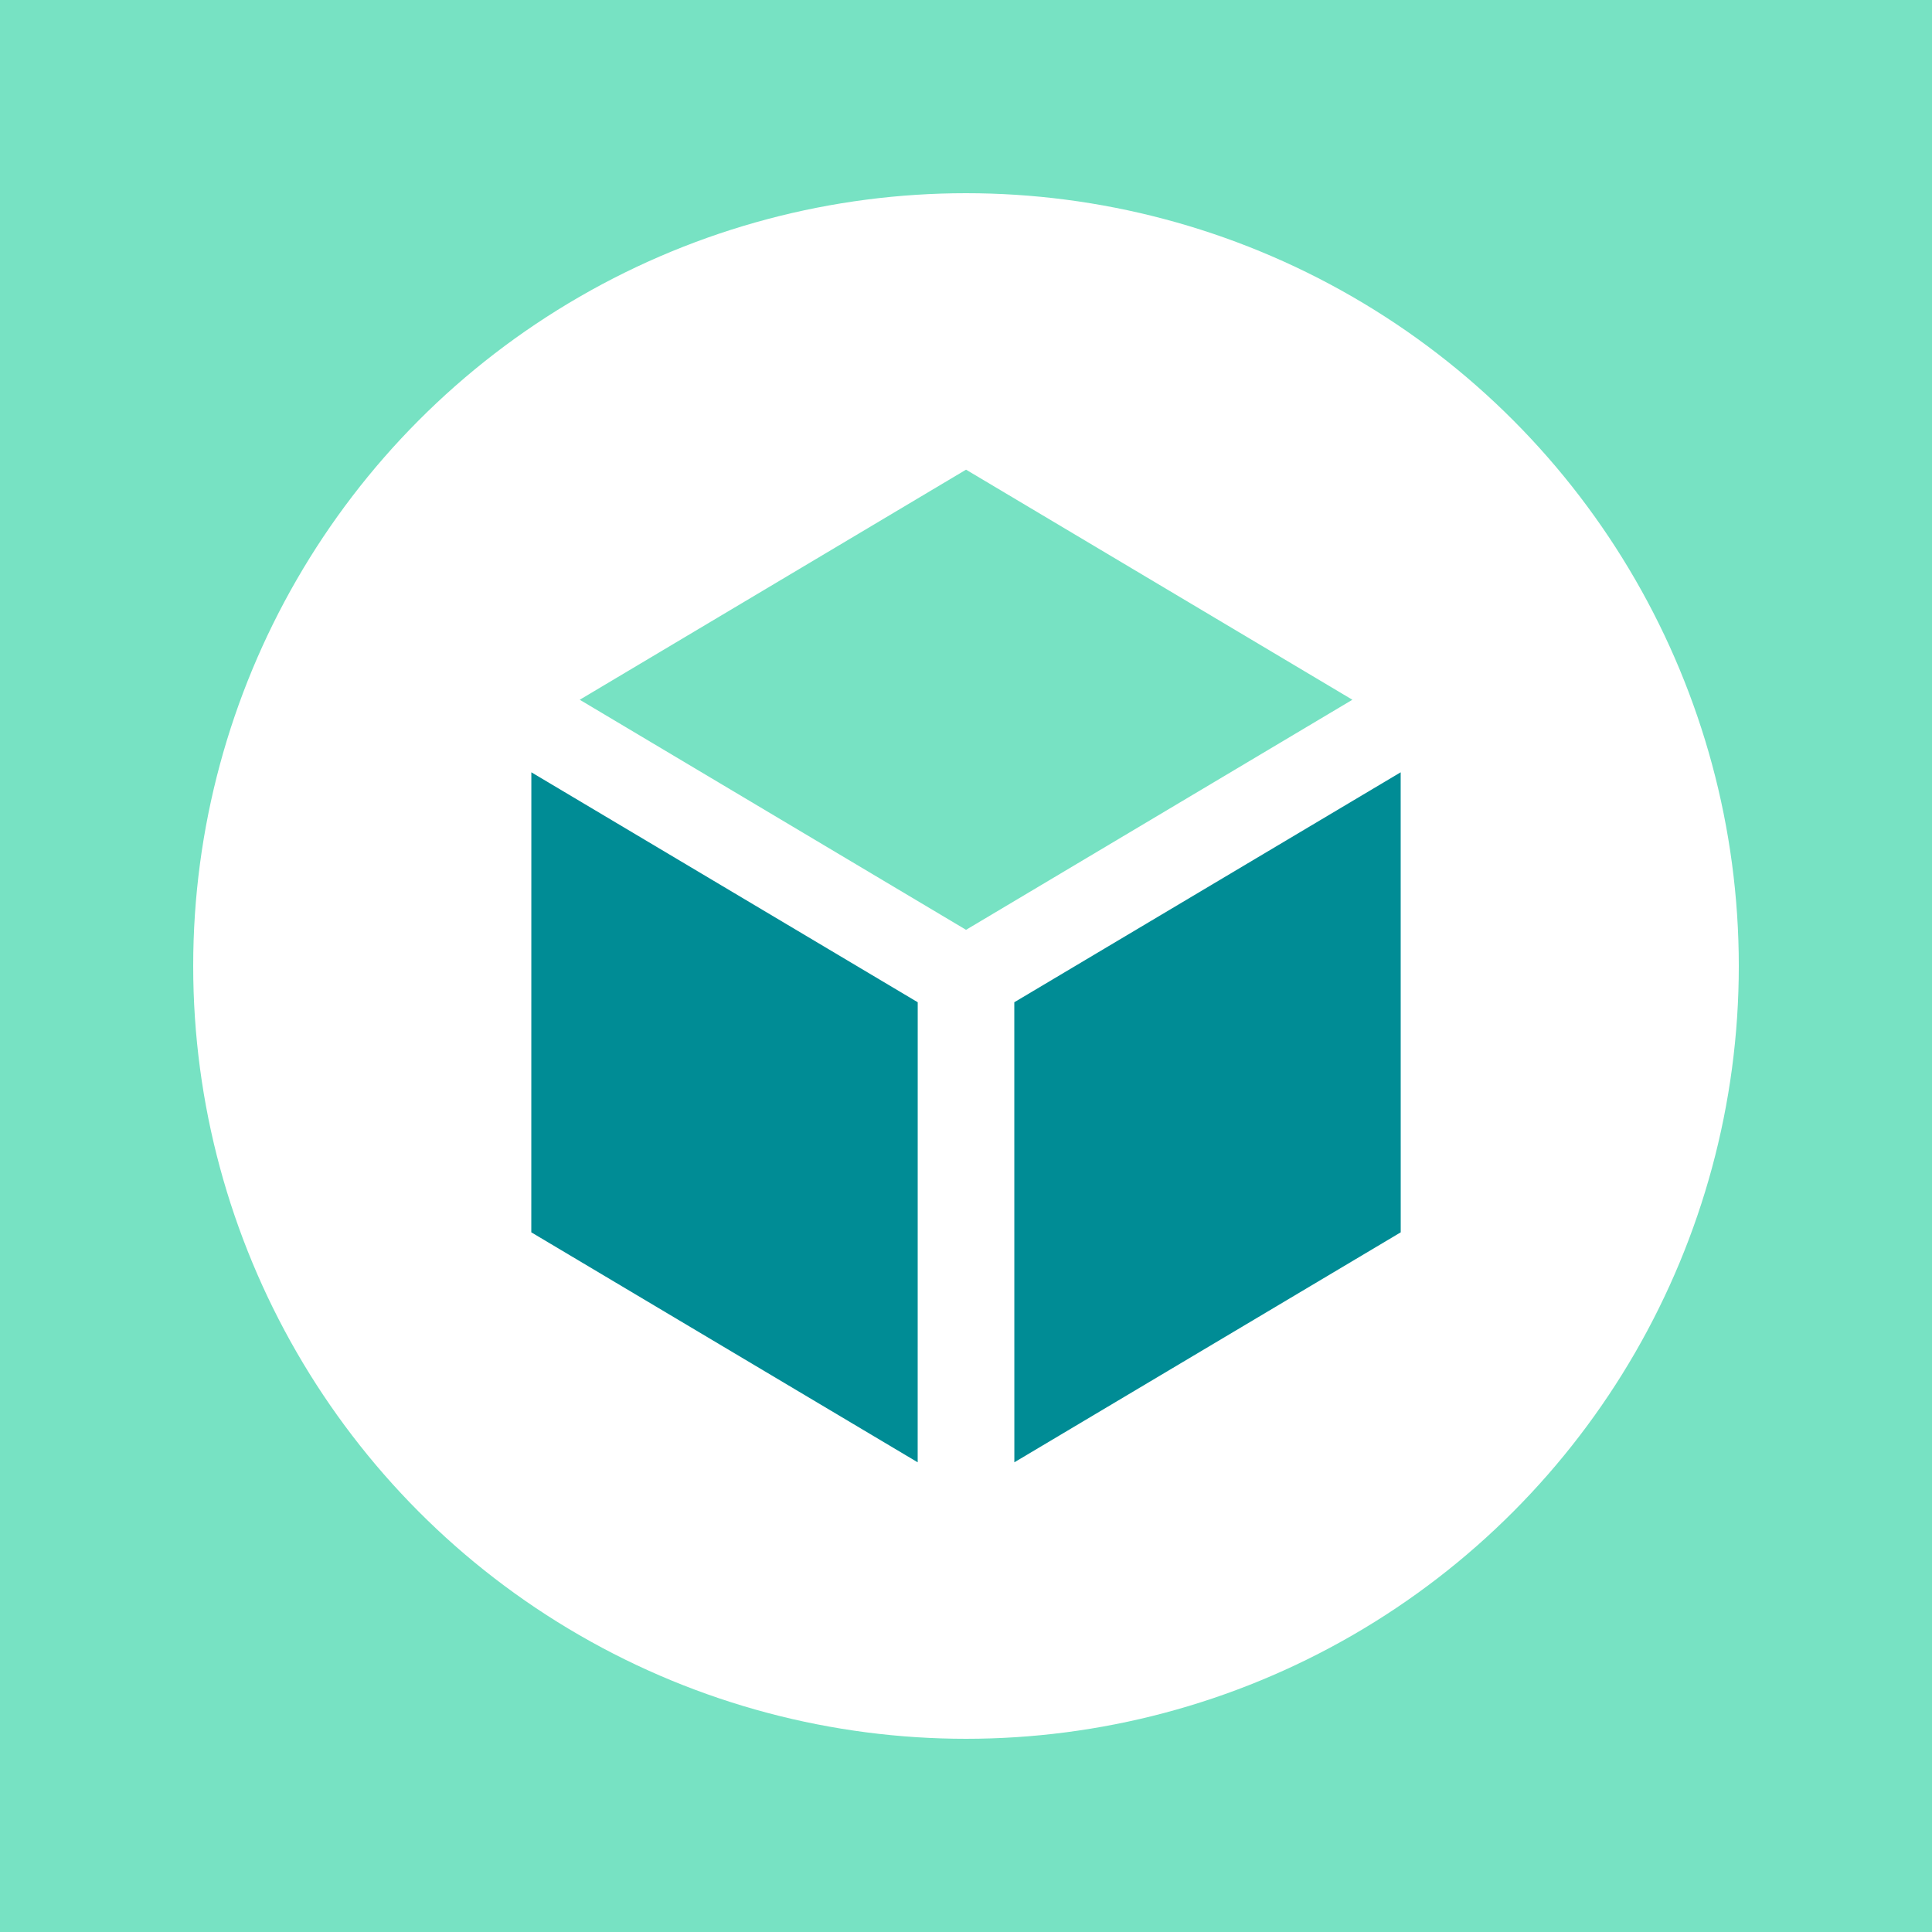 <svg width="80" height="80" viewBox="0 0 80 80" fill="none" xmlns="http://www.w3.org/2000/svg">
<rect width="80" height="80" fill="#77E2C3"/>
<circle cx="40" cy="40" r="32" fill="white"/>
<path d="M55.999 28.975L40.002 38.502L24.006 28.975L40.002 19.448L55.999 28.975Z" fill="#77E2C3"/>
<path d="M22.002 31.979L38.001 41.501L37.999 60.551L22 51.028L22.002 31.979Z" fill="#008C95"/>
<path d="M42 41.501L57.999 31.979L58.001 51.028L42.002 60.551L42 41.501Z" fill="#008C95"/>
</svg>
